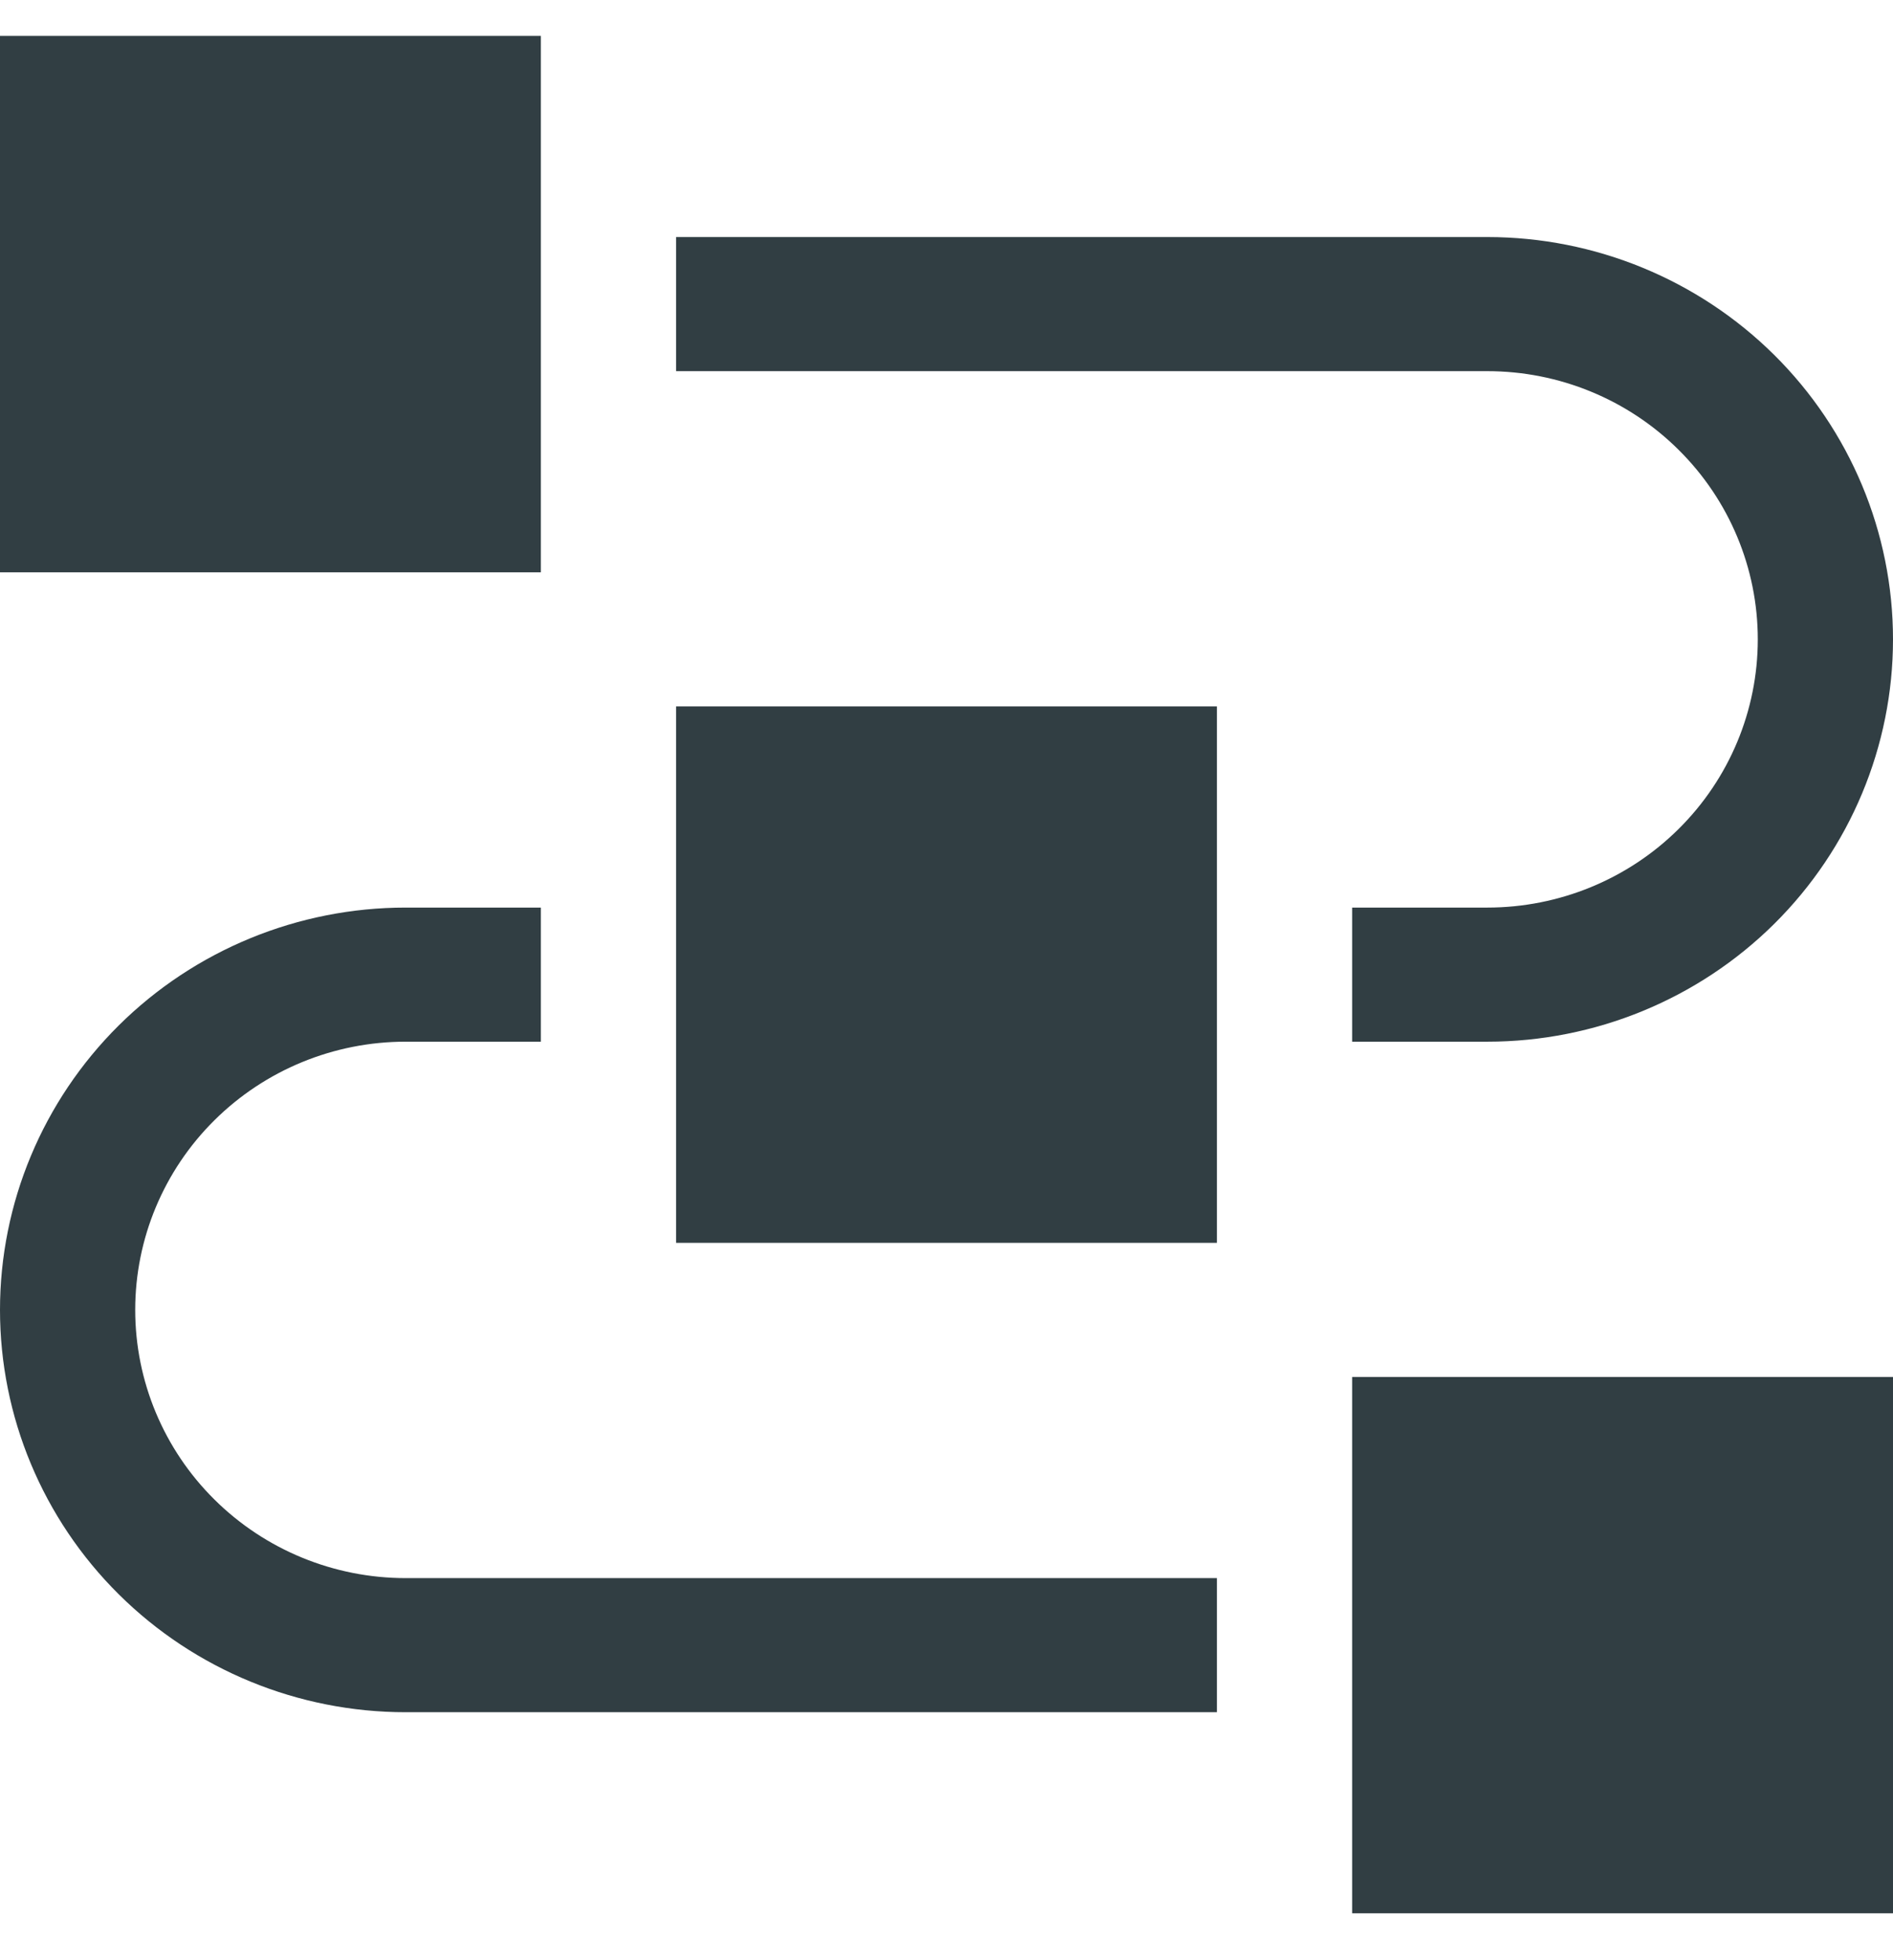 <svg width="28" height="29" viewBox="0 0 28 29" fill="none" xmlns="http://www.w3.org/2000/svg">
<path d="M28 28.306H20V20.371H28V28.306Z" fill="#313E43"/>
<path d="M18 25.331H6C4.409 25.331 2.883 24.704 1.757 23.587C0.632 22.471 0 20.957 0 19.379C0 17.8 0.632 16.287 1.757 15.17C2.883 14.054 4.409 13.427 6 13.427H8V15.411H6C4.939 15.411 3.922 15.829 3.172 16.573C2.421 17.317 2 18.327 2 19.379C2 20.431 2.421 21.441 3.172 22.185C3.922 22.929 4.939 23.347 6 23.347H18V25.331Z" fill="#313E43"/>
<path d="M18 18.387H10V10.451H18V18.387Z" fill="#313E43"/>
<path d="M22 15.411H20V13.427H22C23.061 13.427 24.078 13.009 24.828 12.265C25.579 11.521 26 10.512 26 9.459C26 8.407 25.579 7.398 24.828 6.654C24.078 5.909 23.061 5.491 22 5.491H10V3.507H22C23.591 3.507 25.117 4.135 26.243 5.251C27.368 6.367 28 7.881 28 9.459C28 11.038 27.368 12.552 26.243 13.668C25.117 14.784 23.591 15.411 22 15.411Z" fill="#313E43"/>
<path d="M8 8.467H0V0.531H8V8.467Z" fill="#313E43"/>
</svg>
